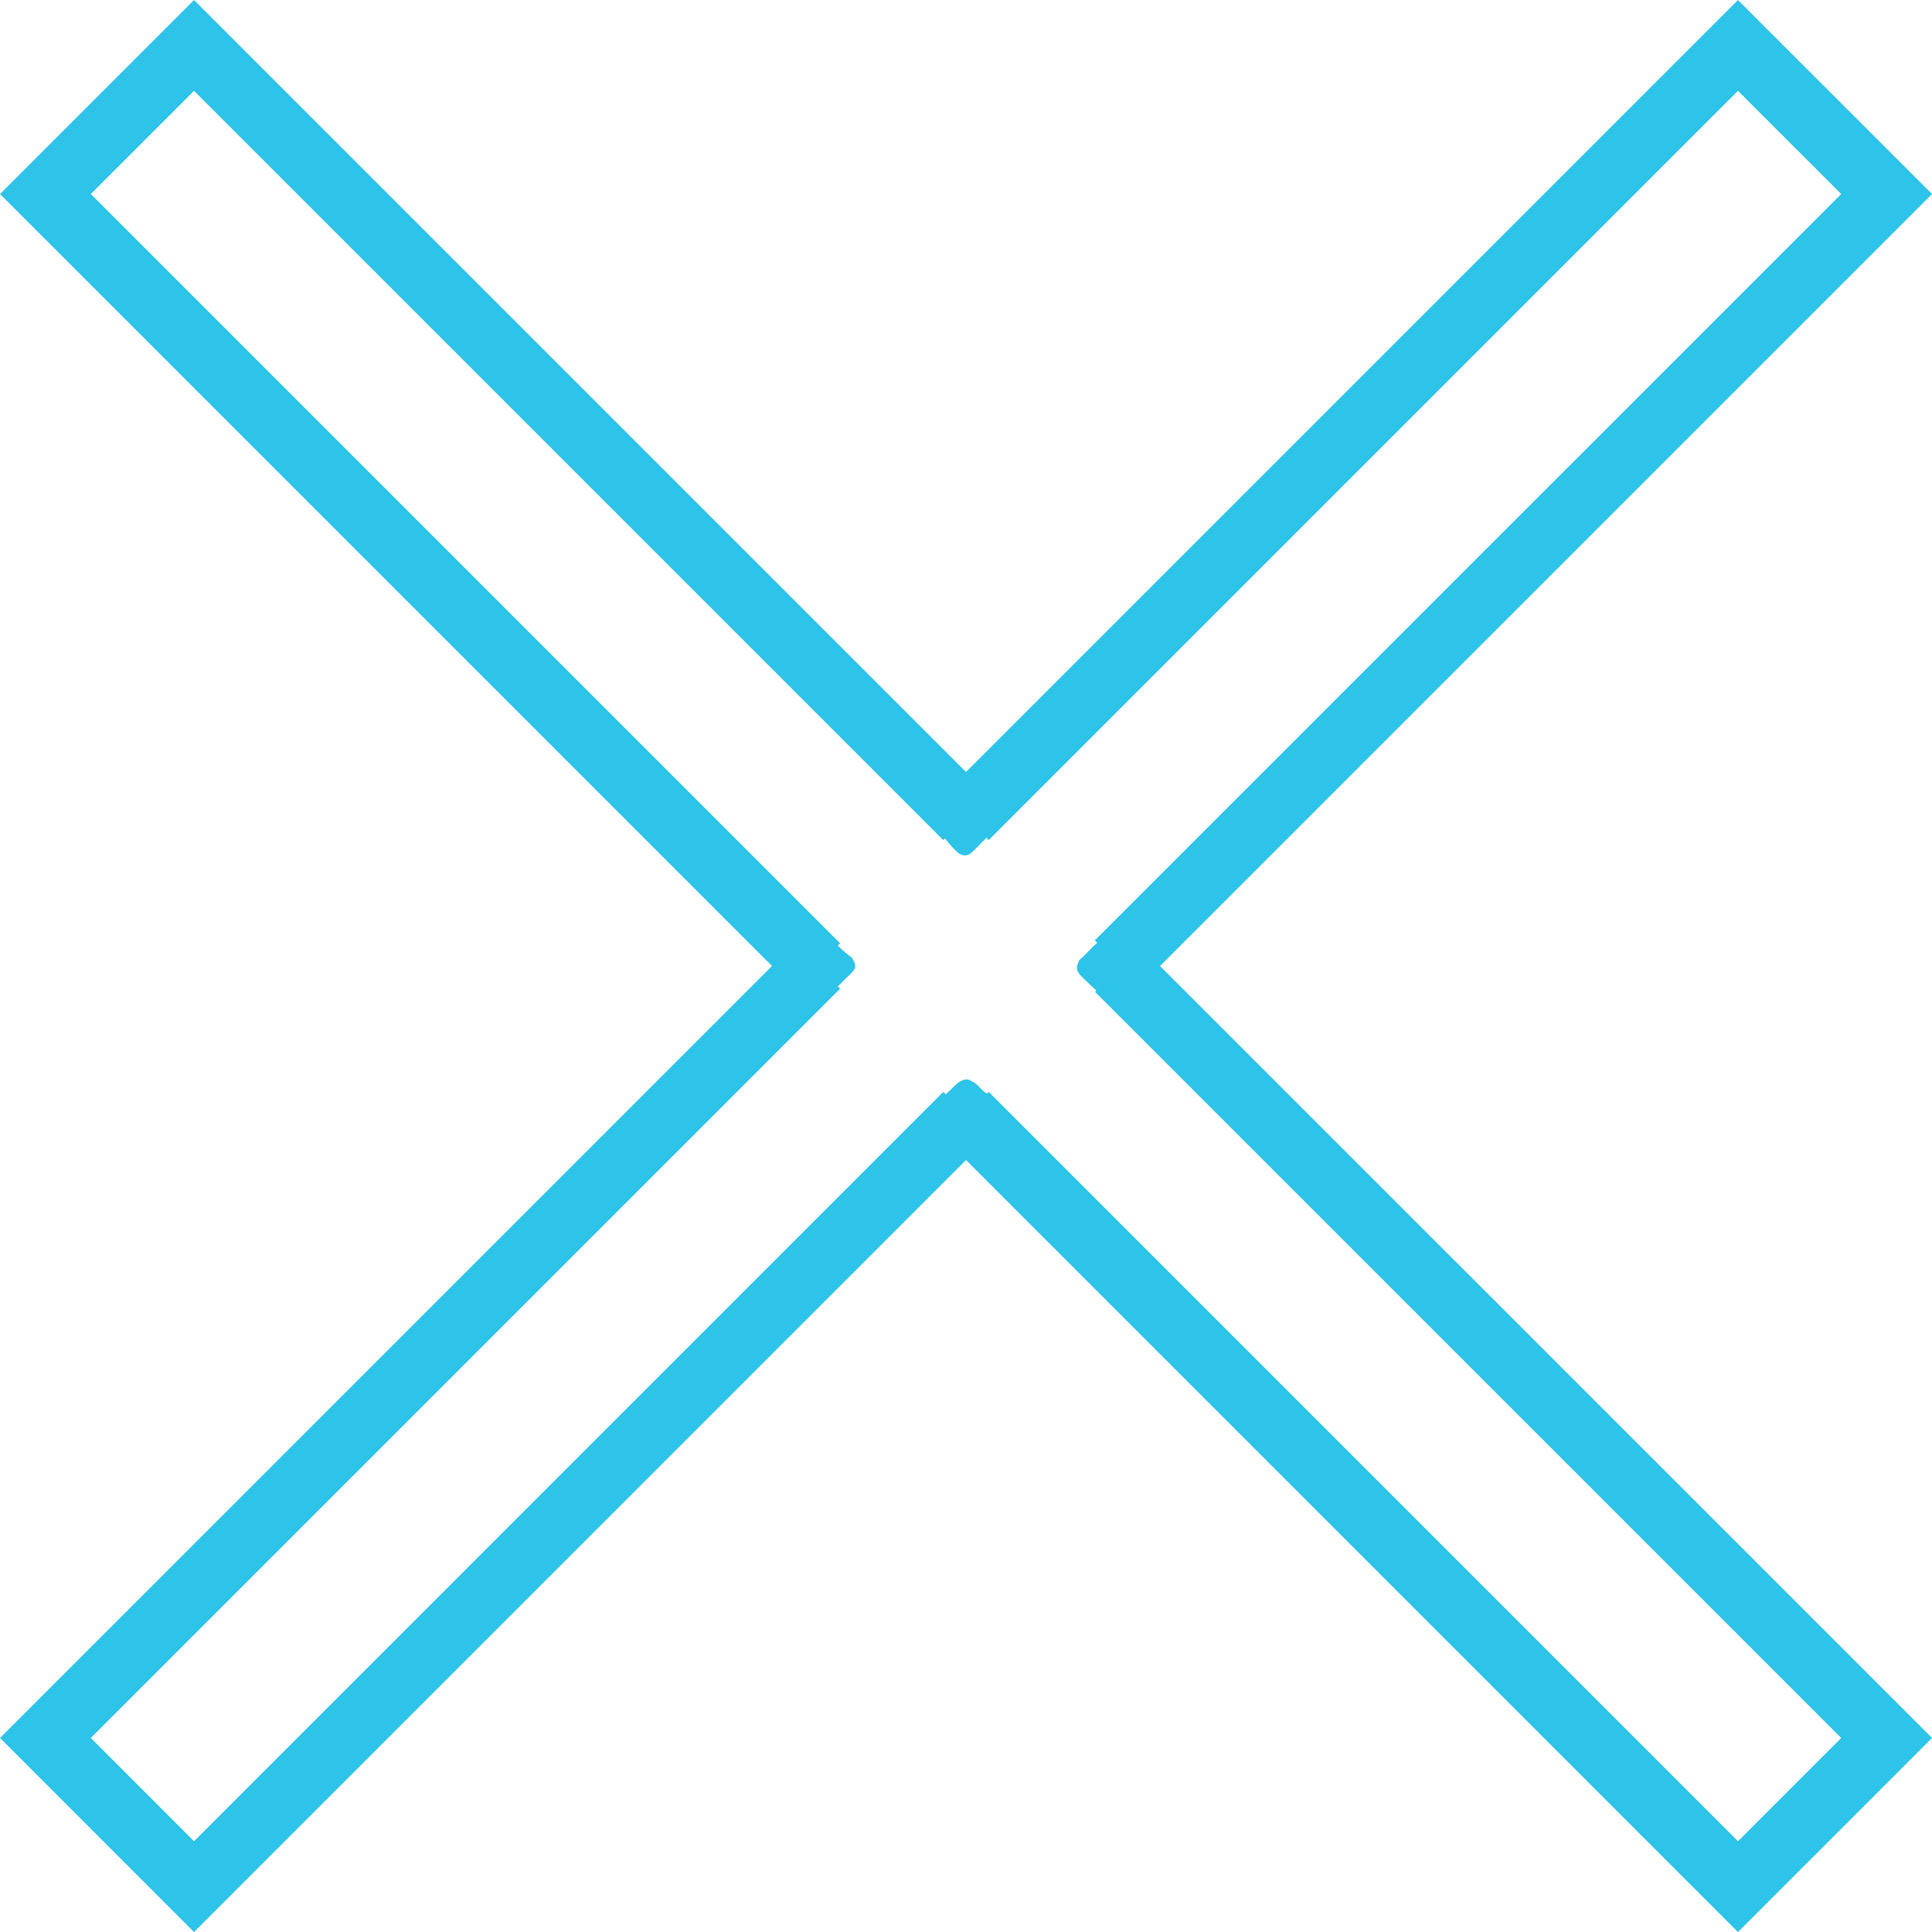 <?xml version="1.0" encoding="UTF-8"?>
<svg id="Layer_1" data-name="Layer 1" xmlns="http://www.w3.org/2000/svg" viewBox="0 0 361.16 361.16">
  <defs>
    <style>
      .cls-1 {
        fill: none;
        stroke: #2ec3e8;
        stroke-miterlimit: 10;
        stroke-width: 12px;
      }

      .cls-2 {
        fill: #2ec3e8;
        stroke-width: 0px;
      }
    </style>
  </defs>
  <polyline class="cls-1" points="208.95 181.17 352.68 324.89 324.89 352.68 180.58 208.36"/>
  <polyline class="cls-1" points="152.8 180.58 8.49 36.27 36.27 8.49 180.58 152.8"/>
  <polyline class="cls-1" points="208.91 180.03 352.68 36.27 324.89 8.49 180.58 152.8"/>
  <polyline class="cls-1" points="152.8 180.58 8.49 324.89 36.27 352.68 180.58 208.36"/>
  <path class="cls-2" d="M153.67,178.18c.45.65.96,1.24,1.55,1.76.45.4.93.78,1.31,1.26l-.23-.3c.1.13.19.27.27.41.18.32.54.59.9.69s.84.05,1.16-.15c.7-.45.94-1.31.54-2.05-.35-.65-.89-1.18-1.45-1.66-.52-.45-1.02-.91-1.44-1.45l.23.3c-.08-.11-.16-.21-.23-.32-.23-.33-.5-.58-.9-.69-.36-.1-.84-.05-1.16.15s-.6.51-.69.9-.08.83.15,1.16h0Z"/>
  <path class="cls-2" d="M156.08,184.95l3.35-3.35c.27-.27.44-.68.44-1.06s-.16-.81-.44-1.06-.66-.46-1.06-.44-.77.15-1.06.44l-3.35,3.35c-.27.27-.44.68-.44,1.06s.16.81.44,1.06.66.46,1.06.44.77-.15,1.06-.44h0Z"/>
  <path class="cls-2" d="M152.51,176.49v3.35c0,.38.17.79.44,1.06s.69.46,1.06.44c.81-.04,1.5-.66,1.5-1.5v-3.35c0-.38-.17-.79-.44-1.06s-.69-.46-1.06-.44c-.81.04-1.5.66-1.5,1.5h0Z"/>
  <path class="cls-2" d="M154.18,178.66c.5.39.95.85,1.34,1.35l-.23-.3c.11.15.22.3.33.46.09.17.22.32.39.42.14.13.31.22.51.27.2.06.4.07.6.03.2,0,.39-.07.56-.18.32-.21.6-.51.69-.9s.07-.82-.15-1.16c-.52-.79-1.15-1.53-1.9-2.11-.14-.15-.3-.25-.48-.31-.18-.09-.37-.14-.58-.13-.21,0-.4.04-.58.13-.19.06-.35.16-.48.31-.26.29-.46.66-.44,1.06l.05.4c.07.25.2.47.39.66h0Z"/>
  <path class="cls-2" d="M157.43,181.34c1.93,0,1.93-3,0-3s-1.93,3,0,3h0Z"/>
  <path class="cls-2" d="M155.05,179.29c-.4.23-.86.52-1.31.64.41-.12-.03.01-.12.05-.1.04-.19.08-.29.11-.24.09-.49.18-.74.26-.93.31-1.89.63-2.85.82h.8-.08c.22.12.44.24.66.37l-.05-.04.39.66c.11.4.05.73-.18.98-.08.1-.09.11-.04.05.05-.06.1-.13.15-.19.11-.12.22-.23.33-.35.16-.15-.02.06-.08.06-.03,0,.36-.15.07-.06s.09,0,.09-.02c0,.05-.4,0-.02.03.78.05,1.53-.72,1.5-1.5-.04-.85-.66-1.45-1.5-1.5-1.15-.07-2.09.67-2.77,1.53-.31.39-.53.78-.54,1.29,0,.58.31,1.13.81,1.42.66.39,1.4.13,2.07-.06,1.78-.49,3.56-1.06,5.19-1.96.69-.38.97-1.38.54-2.05s-1.32-.95-2.05-.54h0Z"/>
  <path class="cls-2" d="M155.9,180.24c.24.26.47.53.69.81l-.23-.3c.08.1.15.2.22.3.09.17.22.32.39.42.14.13.31.22.51.27.2.06.4.07.6.03.2,0,.39-.07.56-.18l.3-.23c.19-.19.31-.41.39-.66l.05-.4c0-.27-.07-.52-.2-.76-.35-.49-.73-.97-1.14-1.41-.14-.15-.3-.25-.48-.31-.18-.09-.37-.14-.58-.13-.21,0-.4.04-.58.13-.19.06-.35.16-.48.31l-.23.3c-.14.23-.2.49-.2.76l.05.4c.07.25.2.47.39.66h0Z"/>
  <path class="cls-2" d="M155.73,180.04c.08.04.16.09.23.15l-.3-.23c.12.1.22.21.32.33l-.23-.3c.16.21.3.44.44.67.14.21.29.41.45.61.08.11.17.21.27.29.19.19.41.31.66.39.2.06.4.07.6.03.2,0,.39-.07.56-.18.23-.13.4-.31.54-.54.09-.19.19-.39.24-.6.01-.04.02-.09.03-.13.03-.17.06-.35.06-.52,0-.21-.04-.4-.13-.58-.06-.19-.16-.35-.31-.48-.3-.27-.65-.43-1.06-.44-.07,0-.14,0-.21-.01l.4.05c-.06,0-.12-.02-.17-.04l.36.15s-.06-.03-.09-.05l.3.23s-.05-.04-.07-.07l.23.3s-.04-.05-.05-.08l.15.36s-.01-.04-.02-.07l.05.4s0-.04,0-.07l-.05.4s0-.04.02-.07c.06-.2.07-.4.03-.6,0-.2-.07-.39-.18-.56-.09-.17-.22-.32-.39-.42-.14-.13-.31-.22-.51-.27-.38-.09-.81-.07-1.16.15l-.3.23c-.19.19-.31.41-.39.66-.11.28-.09.69,0,.98.03.07.05.14.08.2.03.07.05.13.09.2,0,.01.02.03.02.04.07.11.18.25.26.34.01.01.03.03.04.04.09.08.23.19.33.26.02.01.04.02.06.03.15.07.31.15.47.19.22.05.46.07.68.08l-1.5-1.5s0,.08-.01.12l.05-.4c-.02.1-.04.2-.08.29l.15-.36s-.02.06-.04.08l2.36-.3c-.1-.09-.19-.19-.27-.29l.23.3c-.2-.26-.36-.56-.55-.83-.16-.23-.32-.46-.52-.65s-.43-.38-.68-.5c-.17-.11-.36-.17-.56-.18-.2-.04-.4-.04-.6.03-.2.05-.37.14-.51.27-.16.11-.29.25-.39.42-.18.35-.28.77-.15,1.16.12.36.34.72.69.9h0Z"/>
  <path class="cls-2" d="M179.03,202.63c-.12.23-.27.45-.42.66l.23-.3c-.26.33-.55.63-.88.89l.3-.23c-.37.28-.78.49-1.16.75-.27.18-.54.38-.76.61-.33.36-.51.68-.68,1.13-.13.34-.03.85.15,1.16s.54.61.9.69c.38.09.81.07,1.16-.15l.3-.23c.19-.19.31-.41.39-.66l.02-.04-.15.36c.05-.11.11-.21.18-.31l-.23.3c.11-.14.24-.26.39-.38l-.3.23c.23-.18.48-.32.73-.47.36-.22.7-.46,1.02-.73.57-.48,1.06-1.09,1.42-1.75.19-.35.26-.77.15-1.16-.1-.35-.36-.73-.69-.9-.35-.18-.77-.28-1.16-.15-.37.12-.71.34-.9.69h0Z"/>
  <path class="cls-2" d="M178.92,202.54c-.52.48-1.03.97-1.53,1.48-.54.54-1.15,1.08-1.54,1.75-.2.33-.25.78-.15,1.16.1.35.36.73.69.9.35.18.77.28,1.16.15s.69-.35.9-.69c.05-.09.11-.17.17-.25l-.23.3c.38-.48.85-.9,1.28-1.34.45-.46.91-.9,1.39-1.34.28-.25.44-.69.44-1.06s-.16-.81-.44-1.06-.66-.46-1.06-.44-.76.16-1.06.44h0Z"/>
  <path class="cls-2" d="M179.42,204.04c.4.67.86,1.32,1.37,1.9.46.52.99.97,1.42,1.52l-.23-.3c.28.37.54.76.79,1.15.21.33.52.58.9.69.36.1.84.05,1.16-.15.66-.42.99-1.35.54-2.05s-.88-1.35-1.42-1.93c-.47-.51-.98-.96-1.41-1.51l.23.3c-.28-.36-.53-.74-.76-1.13-.4-.68-1.37-.98-2.05-.54s-.96,1.33-.54,2.05h0Z"/>
  <path class="cls-2" d="M180.39,207.4h.03c-.12.04-.24.09-.36.14.04-.02.08-.03.13-.03l-.4.05s.07,0,.1,0l-.4-.05c.06,0,.12.03.18.05l-.36-.15c.08.04.15.08.22.13l-.3-.23c.21.16.38.37.55.56.19.21.4.42.58.64l-.23-.3s.03.05.04.07l-.15-.36s.01.03.02.05l-.05-.4s0,.04,0,.05l.05-.4v.02c.05-.12.1-.24.15-.36,0,.01-.01.02-.02.03l.23-.3s-.02.02-.03.03l.3-.23s-.02.01-.03.02l.36-.15s-.02,0-.04,0l.4-.05h-.02c.13.02.27.04.4.05h-.02c.12.05.24.1.36.15h-.02c.1.07.2.15.3.23h-.01c.08.09.16.19.23.29v-.02c-.1-.17-.23-.32-.4-.42-.14-.13-.31-.22-.51-.27-.2-.06-.4-.07-.6-.03-.2,0-.39.07-.56.18-.32.21-.6.51-.69.9s-.08.82.15,1.16c.17.25.3.41.56.56.12.07.25.13.39.16.41.11.86.05,1.23-.17.64-.38.95-1.15.75-1.87-.15-.54-.61-.95-.98-1.36-.11-.12-.22-.25-.34-.37-.17-.19-.38-.34-.59-.49-.06-.04-.11-.07-.17-.1-.14-.06-.34-.17-.51-.2-.32-.06-.46-.07-.74-.03s-.41.08-.71.22c-.17.09-.32.22-.42.39-.13.14-.22.31-.27.51-.06.2-.07.4-.03.6,0,.2.07.39.18.56.21.32.51.6.9.69l.4.05c.27,0,.52-.07.76-.2h0Z"/>
  <path class="cls-2" d="M180.31,204.84c.16.07.31.16.45.27l-.3-.23c.34.27.62.61.92.92.41.43.91.76,1.38,1.12l-.3-.23c.24.19.47.39.66.62l-.23-.3c.11.14.2.3.28.46l-.15-.36c.03.08.06.17.08.26.18.76,1.1,1.29,1.85,1.05.8-.26,1.24-1.03,1.05-1.85-.14-.61-.51-1.16-.94-1.61-.39-.4-.86-.7-1.3-1.04l.3.23c-.77-.6-1.3-1.5-2.21-1.91-.38-.17-.74-.27-1.16-.15-.35.1-.73.36-.9.69-.18.35-.28.77-.15,1.16.11.35.34.74.69.9h0Z"/>
  <path class="cls-2" d="M202.25,181.64c.54.29,1.08.58,1.58.94.22.16,0,.08-.01-.01,0,.04.13.11.16.14.12.1.23.21.34.33.22.23.43.46.64.7.92.99,2,1.84,3.02,2.72.59.51,1.55.63,2.12,0,.52-.56.63-1.57,0-2.12-1.05-.91-2.15-1.78-3.09-2.8-.5-.54-.99-1.03-1.58-1.48-.52-.39-1.09-.69-1.66-1-.69-.37-1.66-.2-2.05.54s-.2,1.66.54,2.05h0Z"/>
  <path class="cls-2" d="M204.6,181.06c1.22-1.04,2.37-2.14,3.46-3.31.27-.29.44-.66.44-1.06,0-.37-.16-.81-.44-1.06s-.66-.46-1.06-.44-.79.15-1.06.44c-1.09,1.17-2.24,2.28-3.46,3.31-.28.24-.44.71-.44,1.06s.16.81.44,1.06.66.46,1.06.44.74-.17,1.06-.44h0Z"/>
  <path class="cls-2" d="M205.92,177c.06-.51.03-.25,0-.13,0,.04-.04.18-.06.19,0,0,.19-.38.05-.14-.03.05-.05.1-.08.15-.13.22-.29.43-.44.64-.38.51-.73,1.01-.91,1.63-.16.55-.18,1.2.11,1.71.41.73,1.27.96,2.04.75.43-.12.85-.3,1.25-.5.16-.08.31-.16.46-.25.08-.05.16-.1.24-.16l.08-.05c.13-.08.08-.06-.16.06h-.8c-.69-.36-.97-.82-.83-1.39-.01.06-.03.12-.05.18-.03.1-.05.2-.08.3-.06.21-.13.43-.2.64s-.15.42-.23.63c-.03.09-.06.21-.11.29.09-.2.1-.22.03-.07-.03.06-.06.13-.08.19-.17.38-.27.74-.15,1.16.1.35.36.73.69.9.7.37,1.65.2,2.05-.54.53-.97,1.07-1.94,1.6-2.91.38-.69.19-1.67-.54-2.05s-1.65-.2-2.05.54c-.53.97-1.07,1.94-1.6,2.91l2.59,1.51c.28-.62.54-1.25.75-1.89.25-.77.58-1.68.12-2.44-.32-.53-.88-.89-1.5-.89-.49,0-.85.24-1.23.48-.23.14-.49.24-.72.38.06-.04.28-.11.09-.04-.08.03-.15.05-.23.08-.06.02-.13.03-.18.06-.09.02-.06.02.09,0,.14-.03.28-.02.42.02l.66.39.16.19.2.76c0-.07.02-.4-.02-.09s.01,0,.03-.06c.05-.15.15-.23-.06.11.03-.06.06-.12.09-.18.15-.28.35-.53.54-.78s.37-.49.51-.76c.27-.5.38-.94.45-1.5.04-.35-.2-.82-.44-1.06-.26-.26-.69-.46-1.06-.44s-.79.14-1.06.44c-.29.31-.39.64-.44,1.06h0Z"/>
  <path class="cls-2" d="M205.4,176.05c-.66.71-1.25,1.5-1.74,2.34-.2.34-.25.78-.15,1.16.05.2.14.37.27.51.11.16.25.29.42.39.35.18.77.28,1.16.15s.7-.35.9-.69c.25-.43.54-.85.84-1.25l-.23.3c.21-.27.43-.53.67-.79.27-.29.44-.66.44-1.06,0-.21-.04-.4-.13-.58-.06-.19-.16-.35-.31-.48-.29-.26-.66-.46-1.06-.44s-.79.15-1.06.44h0Z"/>
  <path class="cls-2" d="M205.23,176.13c-.65.59-1.28,1.2-1.89,1.83s-1.37,1.31-1.79,2.07c-.62,1.12.1,1.99.86,2.74.65.64,1.32,1.28,1.99,1.9,2.64,2.45,5.43,4.72,8.34,6.85.66.48,1.67.11,2.05-.54.44-.76.12-1.57-.54-2.05-1.83-1.34-3.61-2.74-5.33-4.22-.85-.73-1.68-1.47-2.5-2.23-.41-.38-.81-.76-1.22-1.15-.23-.22-.46-.44-.69-.67-.11-.11-.23-.22-.34-.34-.2-.19-.23-.22-.08-.09l.15,1.16c-.11.16-.11.17,0,.04.05-.06.1-.12.16-.18.13-.15.26-.3.4-.45.27-.3.54-.59.82-.87.56-.57,1.13-1.12,1.73-1.66s.55-1.57,0-2.12c-.6-.6-1.52-.54-2.12,0h0Z"/>
  <path class="cls-2" d="M179.25,153.85c-.33-.37-.39-.76-.18-1.17-.08.14-.07.13.04-.04l.13-.1c-.16.08-.17.09-.03.02-.38.15-.78.27-1.12.5-.5.35-.8.86-.72,1.49.07.53.5,1.16,1.07,1.25,1.18.18,2.29.18,3.46-.05l-.8-2.89c-1.31.49-2.67.84-4.05,1.05-.89.13-1.44,1.48-.9,2.2.8,1.04,1.64,2.05,2.57,2.97.74.73,1.75,1.19,2.68.47.5-.39.94-.86,1.39-1.3,1.75-1.77,3.34-3.71,4.77-5.76l-2.59-1.51c-.11.19-.22.38-.33.57-.39.68-.18,1.67.54,2.05s1.64.19,2.05-.54c.11-.19.22-.38.33-.57.39-.68.18-1.67-.54-2.05-.77-.41-1.57-.15-2.05.54-.21.3-.42.6-.64.9-.11.15-.22.3-.33.44-.05.06-.1.13-.14.19.07-.1.06-.07-.06.07-.44.56-.89,1.11-1.36,1.64s-.95,1.06-1.44,1.57c-.26.26-.52.53-.78.78-.11.11-.23.22-.34.33-.08.07-.15.15-.23.22-.14.14-.15.15-.04.01l.76-.2h-.13c.25.05.5.12.76.19.24.14-.1-.1-.15-.15-.11-.11-.23-.23-.34-.34-.23-.23-.45-.47-.66-.71-.38-.42-.87-1.02-1.1-1.31l-.9,2.2c1.38-.21,2.74-.56,4.05-1.05.73-.27,1.31-1.03,1.05-1.85s-1.02-1.21-1.85-1.05c-.11.02-.22.04-.33.06.12-.01.09-.01-.1,0-.17.01-.33.02-.5.03s-.33,0-.5,0c-.11,0-.22-.01-.33-.02-.19-.02-.22-.02-.1-.01l.36,2.74c.07-.06.15-.11.24-.15-.15.06-.13.06.03,0,.21-.07.42-.16.62-.25.43-.2.77-.48,1.04-.87.6-.86.49-1.86-.17-2.64-.51-.6-1.6-.56-2.12,0-.59.64-.54,1.48,0,2.12h0Z"/>
  <path class="cls-2" d="M183.34,153.45l-1.56,1.07-.77.52c-.25.17-.51.37-.77.52l.76-.2h-.04c.35.15.71.3,1.06.44l-.03-.03.23.3-.02-.04.15.36c-.06-.2-.11-.4-.14-.61l.05.4c-.03-.23-.03-.45-.02-.68.03-.37-.19-.81-.44-1.06s-.69-.46-1.06-.44-.79.14-1.06.44-.41.65-.44,1.06c-.04.56.03,1.16.21,1.69.09.26.2.51.4.7.19.18.44.35.69.41.41.09.86.05,1.23-.17.22-.13.42-.29.63-.43l2.44-1.66c.33-.22.58-.51.69-.9.1-.36.05-.84-.15-1.16s-.51-.6-.9-.69-.82-.08-1.16.15h0Z"/>
  <path class="cls-2" d="M183.28,157.07c1.93,0,1.93-3,0-3s-1.93,3,0,3h0Z"/>
  <path class="cls-2" d="M182.9,157.51c1.93,0,1.93-3,0-3s-1.93,3,0,3h0Z"/>
</svg>
